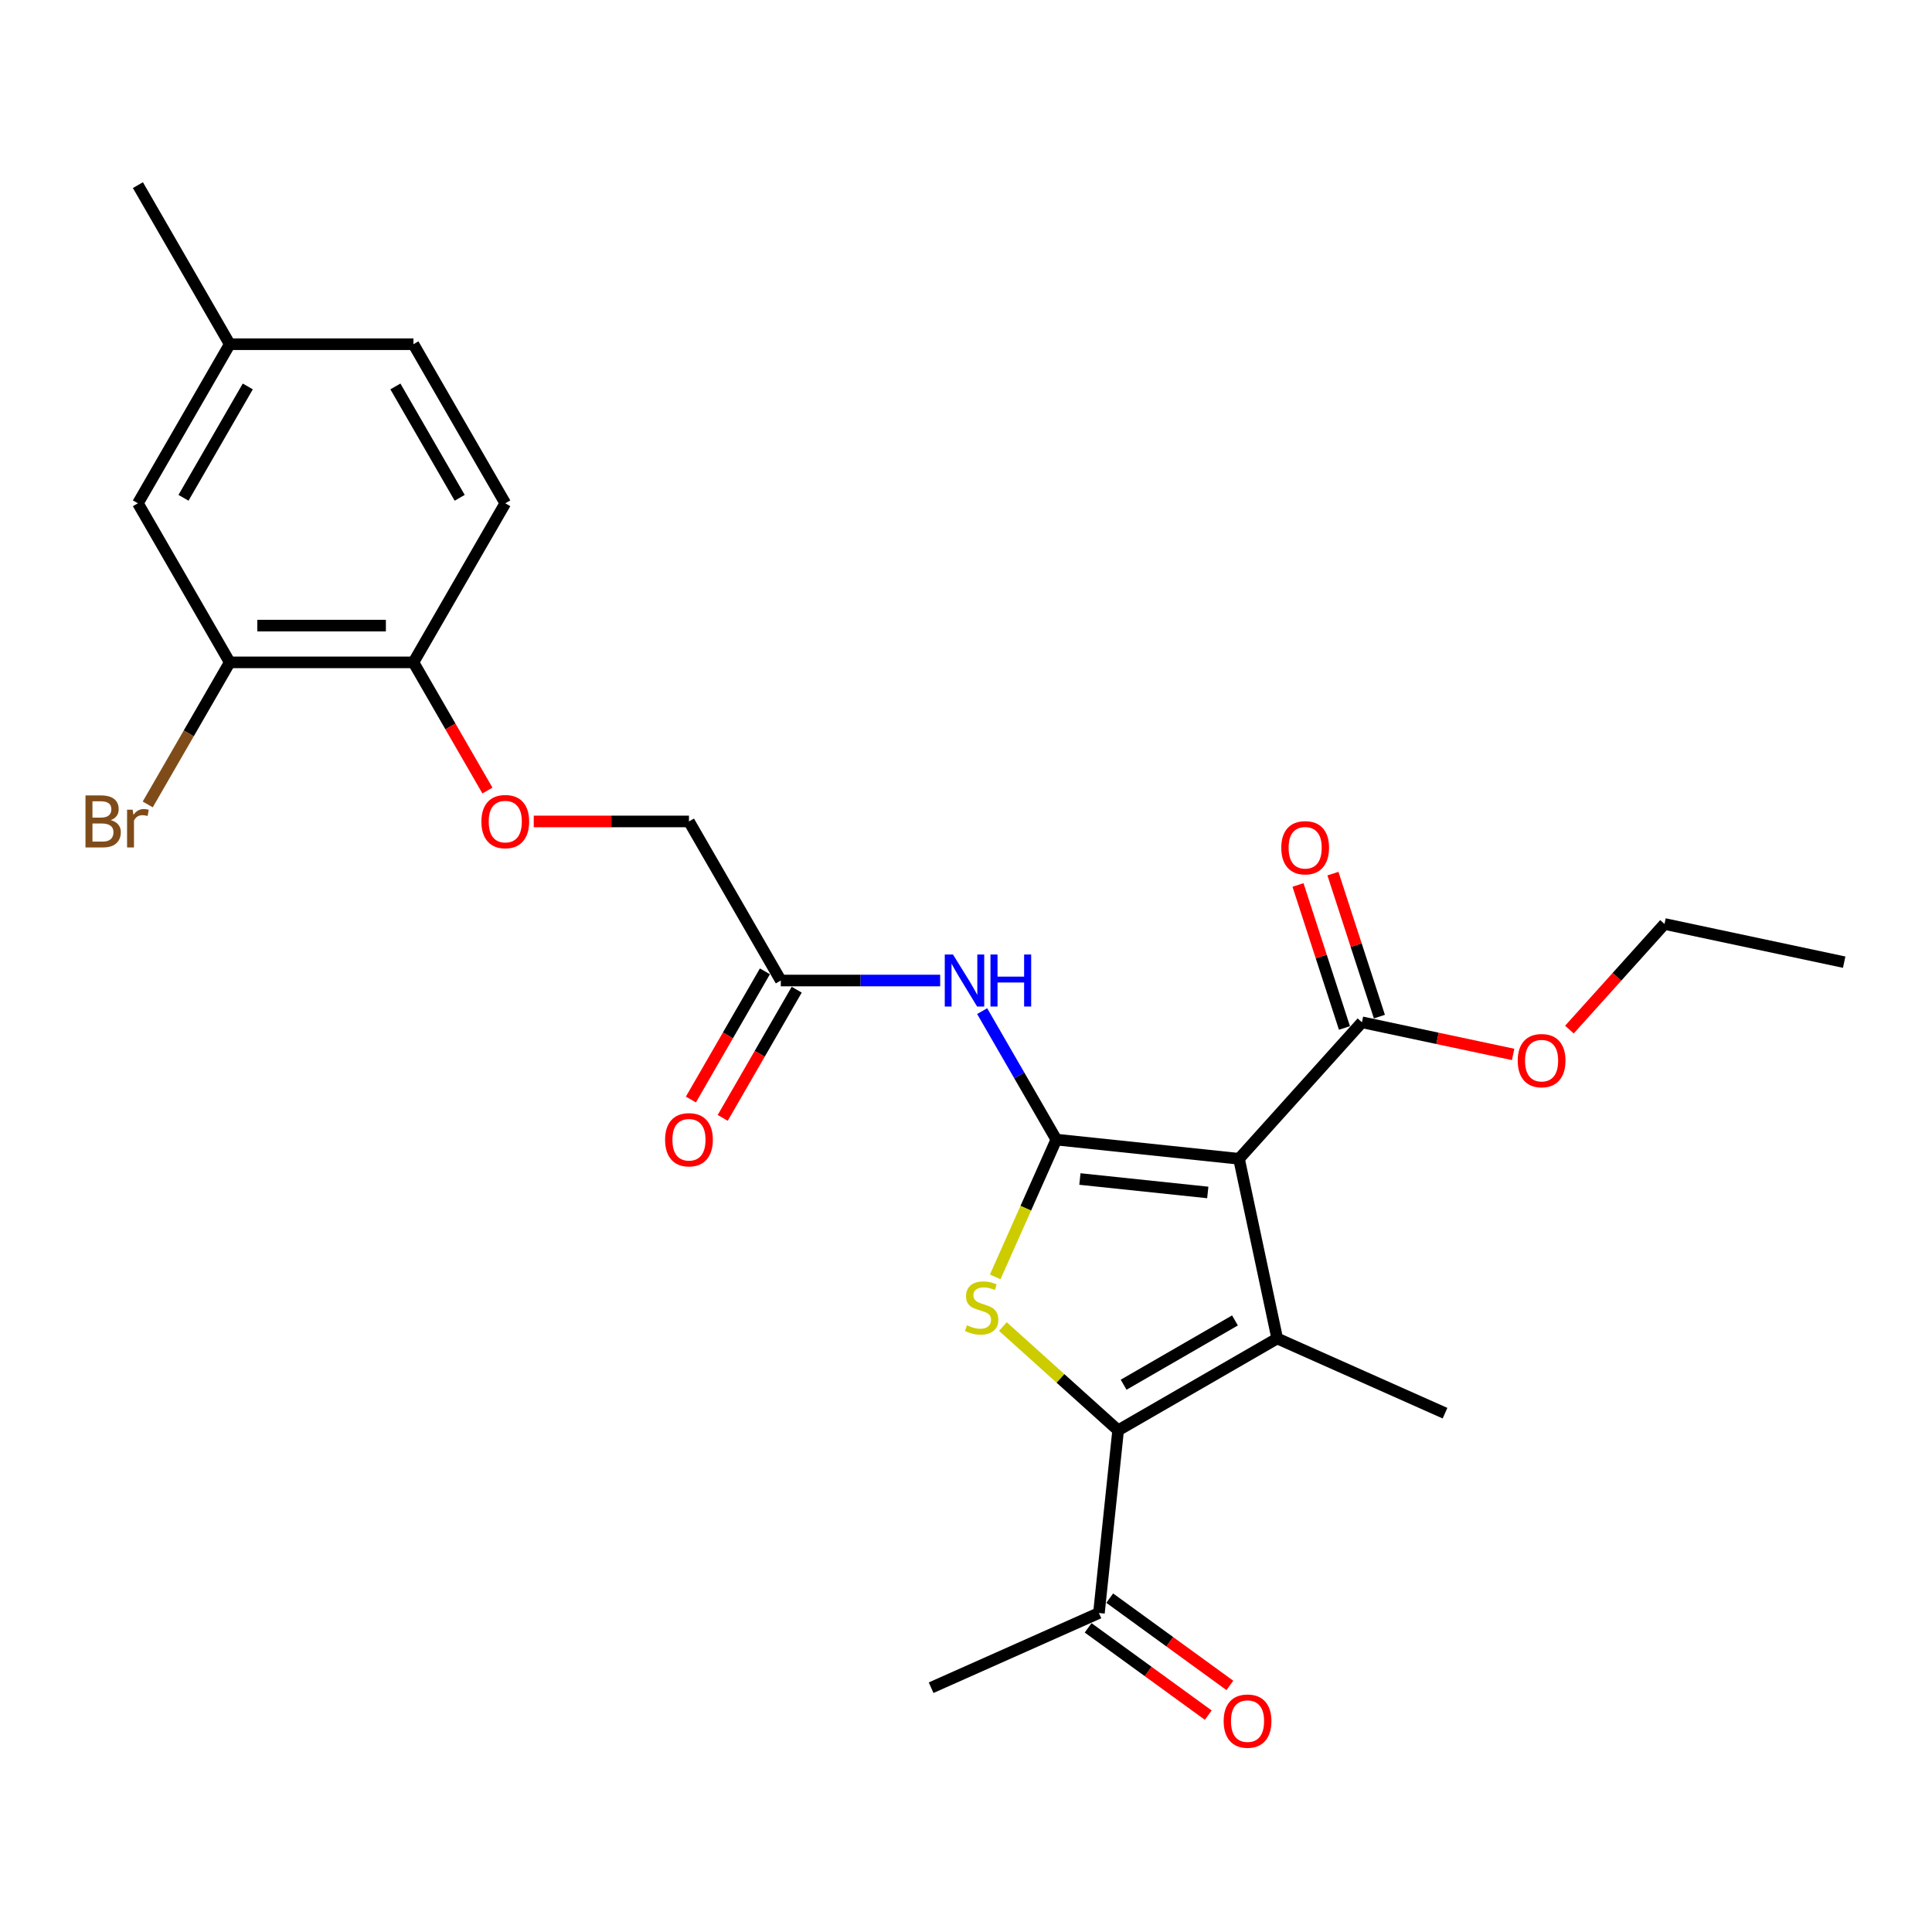 <?xml version='1.0' encoding='iso-8859-1'?>
<svg version='1.1' baseProfile='full'
              xmlns='http://www.w3.org/2000/svg'
                      xmlns:rdkit='http://www.rdkit.org/xml'
                      xmlns:xlink='http://www.w3.org/1999/xlink'
                  xml:space='preserve'
width='1000px' height='1000px' viewBox='0 0 1000 1000'>
<!-- END OF HEADER -->
<rect style='opacity:1.0;fill:#FFFFFF;stroke:none' width='1000' height='1000' x='0' y='0'> </rect>
<path class='bond-0' d='M 546.758,589.854 L 641.313,599.792' style='fill:none;fill-rule:evenodd;stroke:#000000;stroke-width:6px;stroke-linecap:butt;stroke-linejoin:miter;stroke-opacity:1' />
<path class='bond-0' d='M 558.954,610.255 L 625.142,617.212' style='fill:none;fill-rule:evenodd;stroke:#000000;stroke-width:6px;stroke-linecap:butt;stroke-linejoin:miter;stroke-opacity:1' />
<path class='bond-2' d='M 546.758,589.854 L 530.94,625.381' style='fill:none;fill-rule:evenodd;stroke:#000000;stroke-width:6px;stroke-linecap:butt;stroke-linejoin:miter;stroke-opacity:1' />
<path class='bond-2' d='M 530.94,625.381 L 515.123,660.908' style='fill:none;fill-rule:evenodd;stroke:#CCCC00;stroke-width:6px;stroke-linecap:butt;stroke-linejoin:miter;stroke-opacity:1' />
<path class='bond-4' d='M 546.758,589.854 L 527.562,556.604' style='fill:none;fill-rule:evenodd;stroke:#000000;stroke-width:6px;stroke-linecap:butt;stroke-linejoin:miter;stroke-opacity:1' />
<path class='bond-4' d='M 527.562,556.604 L 508.365,523.355' style='fill:none;fill-rule:evenodd;stroke:#0000FF;stroke-width:6px;stroke-linecap:butt;stroke-linejoin:miter;stroke-opacity:1' />
<path class='bond-1' d='M 641.313,599.792 L 661.08,692.79' style='fill:none;fill-rule:evenodd;stroke:#000000;stroke-width:6px;stroke-linecap:butt;stroke-linejoin:miter;stroke-opacity:1' />
<path class='bond-5' d='M 641.313,599.792 L 704.931,529.137' style='fill:none;fill-rule:evenodd;stroke:#000000;stroke-width:6px;stroke-linecap:butt;stroke-linejoin:miter;stroke-opacity:1' />
<path class='bond-17' d='M 661.08,692.79 L 747.936,731.461' style='fill:none;fill-rule:evenodd;stroke:#000000;stroke-width:6px;stroke-linecap:butt;stroke-linejoin:miter;stroke-opacity:1' />
<path class='bond-26' d='M 661.08,692.79 L 578.742,740.328' style='fill:none;fill-rule:evenodd;stroke:#000000;stroke-width:6px;stroke-linecap:butt;stroke-linejoin:miter;stroke-opacity:1' />
<path class='bond-26' d='M 639.222,683.453 L 581.586,716.729' style='fill:none;fill-rule:evenodd;stroke:#000000;stroke-width:6px;stroke-linecap:butt;stroke-linejoin:miter;stroke-opacity:1' />
<path class='bond-3' d='M 519.097,686.623 L 548.92,713.475' style='fill:none;fill-rule:evenodd;stroke:#CCCC00;stroke-width:6px;stroke-linecap:butt;stroke-linejoin:miter;stroke-opacity:1' />
<path class='bond-3' d='M 548.92,713.475 L 578.742,740.328' style='fill:none;fill-rule:evenodd;stroke:#000000;stroke-width:6px;stroke-linecap:butt;stroke-linejoin:miter;stroke-opacity:1' />
<path class='bond-7' d='M 578.742,740.328 L 568.804,834.883' style='fill:none;fill-rule:evenodd;stroke:#000000;stroke-width:6px;stroke-linecap:butt;stroke-linejoin:miter;stroke-opacity:1' />
<path class='bond-6' d='M 486.632,507.516 L 445.388,507.516' style='fill:none;fill-rule:evenodd;stroke:#0000FF;stroke-width:6px;stroke-linecap:butt;stroke-linejoin:miter;stroke-opacity:1' />
<path class='bond-6' d='M 445.388,507.516 L 404.145,507.516' style='fill:none;fill-rule:evenodd;stroke:#000000;stroke-width:6px;stroke-linecap:butt;stroke-linejoin:miter;stroke-opacity:1' />
<path class='bond-11' d='M 713.973,526.199 L 701.949,489.193' style='fill:none;fill-rule:evenodd;stroke:#000000;stroke-width:6px;stroke-linecap:butt;stroke-linejoin:miter;stroke-opacity:1' />
<path class='bond-11' d='M 701.949,489.193 L 689.925,452.186' style='fill:none;fill-rule:evenodd;stroke:#FF0000;stroke-width:6px;stroke-linecap:butt;stroke-linejoin:miter;stroke-opacity:1' />
<path class='bond-11' d='M 695.889,532.075 L 683.865,495.069' style='fill:none;fill-rule:evenodd;stroke:#000000;stroke-width:6px;stroke-linecap:butt;stroke-linejoin:miter;stroke-opacity:1' />
<path class='bond-11' d='M 683.865,495.069 L 671.841,458.062' style='fill:none;fill-rule:evenodd;stroke:#FF0000;stroke-width:6px;stroke-linecap:butt;stroke-linejoin:miter;stroke-opacity:1' />
<path class='bond-19' d='M 704.931,529.137 L 744.062,537.454' style='fill:none;fill-rule:evenodd;stroke:#000000;stroke-width:6px;stroke-linecap:butt;stroke-linejoin:miter;stroke-opacity:1' />
<path class='bond-19' d='M 744.062,537.454 L 783.193,545.772' style='fill:none;fill-rule:evenodd;stroke:#FF0000;stroke-width:6px;stroke-linecap:butt;stroke-linejoin:miter;stroke-opacity:1' />
<path class='bond-13' d='M 395.911,502.762 L 376.758,535.935' style='fill:none;fill-rule:evenodd;stroke:#000000;stroke-width:6px;stroke-linecap:butt;stroke-linejoin:miter;stroke-opacity:1' />
<path class='bond-13' d='M 376.758,535.935 L 357.606,569.108' style='fill:none;fill-rule:evenodd;stroke:#FF0000;stroke-width:6px;stroke-linecap:butt;stroke-linejoin:miter;stroke-opacity:1' />
<path class='bond-13' d='M 412.378,512.269 L 393.226,545.443' style='fill:none;fill-rule:evenodd;stroke:#000000;stroke-width:6px;stroke-linecap:butt;stroke-linejoin:miter;stroke-opacity:1' />
<path class='bond-13' d='M 393.226,545.443 L 374.073,578.616' style='fill:none;fill-rule:evenodd;stroke:#FF0000;stroke-width:6px;stroke-linecap:butt;stroke-linejoin:miter;stroke-opacity:1' />
<path class='bond-16' d='M 404.145,507.516 L 356.607,425.178' style='fill:none;fill-rule:evenodd;stroke:#000000;stroke-width:6px;stroke-linecap:butt;stroke-linejoin:miter;stroke-opacity:1' />
<path class='bond-14' d='M 563.216,842.574 L 594.306,865.163' style='fill:none;fill-rule:evenodd;stroke:#000000;stroke-width:6px;stroke-linecap:butt;stroke-linejoin:miter;stroke-opacity:1' />
<path class='bond-14' d='M 594.306,865.163 L 625.397,887.752' style='fill:none;fill-rule:evenodd;stroke:#FF0000;stroke-width:6px;stroke-linecap:butt;stroke-linejoin:miter;stroke-opacity:1' />
<path class='bond-14' d='M 574.393,827.191 L 605.483,849.78' style='fill:none;fill-rule:evenodd;stroke:#000000;stroke-width:6px;stroke-linecap:butt;stroke-linejoin:miter;stroke-opacity:1' />
<path class='bond-14' d='M 605.483,849.78 L 636.574,872.368' style='fill:none;fill-rule:evenodd;stroke:#FF0000;stroke-width:6px;stroke-linecap:butt;stroke-linejoin:miter;stroke-opacity:1' />
<path class='bond-22' d='M 568.804,834.883 L 481.948,873.553' style='fill:none;fill-rule:evenodd;stroke:#000000;stroke-width:6px;stroke-linecap:butt;stroke-linejoin:miter;stroke-opacity:1' />
<path class='bond-8' d='M 118.917,342.84 L 213.993,342.84' style='fill:none;fill-rule:evenodd;stroke:#000000;stroke-width:6px;stroke-linecap:butt;stroke-linejoin:miter;stroke-opacity:1' />
<path class='bond-8' d='M 133.179,323.825 L 199.732,323.825' style='fill:none;fill-rule:evenodd;stroke:#000000;stroke-width:6px;stroke-linecap:butt;stroke-linejoin:miter;stroke-opacity:1' />
<path class='bond-12' d='M 118.917,342.84 L 71.379,260.502' style='fill:none;fill-rule:evenodd;stroke:#000000;stroke-width:6px;stroke-linecap:butt;stroke-linejoin:miter;stroke-opacity:1' />
<path class='bond-18' d='M 118.917,342.84 L 97.69,379.607' style='fill:none;fill-rule:evenodd;stroke:#000000;stroke-width:6px;stroke-linecap:butt;stroke-linejoin:miter;stroke-opacity:1' />
<path class='bond-18' d='M 97.69,379.607 L 76.463,416.374' style='fill:none;fill-rule:evenodd;stroke:#7F4C19;stroke-width:6px;stroke-linecap:butt;stroke-linejoin:miter;stroke-opacity:1' />
<path class='bond-9' d='M 213.993,342.84 L 233.146,376.013' style='fill:none;fill-rule:evenodd;stroke:#000000;stroke-width:6px;stroke-linecap:butt;stroke-linejoin:miter;stroke-opacity:1' />
<path class='bond-9' d='M 233.146,376.013 L 252.298,409.186' style='fill:none;fill-rule:evenodd;stroke:#FF0000;stroke-width:6px;stroke-linecap:butt;stroke-linejoin:miter;stroke-opacity:1' />
<path class='bond-15' d='M 213.993,342.84 L 261.531,260.502' style='fill:none;fill-rule:evenodd;stroke:#000000;stroke-width:6px;stroke-linecap:butt;stroke-linejoin:miter;stroke-opacity:1' />
<path class='bond-10' d='M 276.268,425.178 L 316.437,425.178' style='fill:none;fill-rule:evenodd;stroke:#FF0000;stroke-width:6px;stroke-linecap:butt;stroke-linejoin:miter;stroke-opacity:1' />
<path class='bond-10' d='M 316.437,425.178 L 356.607,425.178' style='fill:none;fill-rule:evenodd;stroke:#000000;stroke-width:6px;stroke-linecap:butt;stroke-linejoin:miter;stroke-opacity:1' />
<path class='bond-27' d='M 71.379,260.502 L 118.917,178.164' style='fill:none;fill-rule:evenodd;stroke:#000000;stroke-width:6px;stroke-linecap:butt;stroke-linejoin:miter;stroke-opacity:1' />
<path class='bond-27' d='M 94.978,257.659 L 128.254,200.022' style='fill:none;fill-rule:evenodd;stroke:#000000;stroke-width:6px;stroke-linecap:butt;stroke-linejoin:miter;stroke-opacity:1' />
<path class='bond-21' d='M 261.531,260.502 L 213.993,178.164' style='fill:none;fill-rule:evenodd;stroke:#000000;stroke-width:6px;stroke-linecap:butt;stroke-linejoin:miter;stroke-opacity:1' />
<path class='bond-21' d='M 237.933,257.659 L 204.656,200.022' style='fill:none;fill-rule:evenodd;stroke:#000000;stroke-width:6px;stroke-linecap:butt;stroke-linejoin:miter;stroke-opacity:1' />
<path class='bond-23' d='M 812.328,532.912 L 836.938,505.581' style='fill:none;fill-rule:evenodd;stroke:#FF0000;stroke-width:6px;stroke-linecap:butt;stroke-linejoin:miter;stroke-opacity:1' />
<path class='bond-23' d='M 836.938,505.581 L 861.547,478.249' style='fill:none;fill-rule:evenodd;stroke:#000000;stroke-width:6px;stroke-linecap:butt;stroke-linejoin:miter;stroke-opacity:1' />
<path class='bond-20' d='M 118.917,178.164 L 213.993,178.164' style='fill:none;fill-rule:evenodd;stroke:#000000;stroke-width:6px;stroke-linecap:butt;stroke-linejoin:miter;stroke-opacity:1' />
<path class='bond-24' d='M 118.917,178.164 L 71.379,95.826' style='fill:none;fill-rule:evenodd;stroke:#000000;stroke-width:6px;stroke-linecap:butt;stroke-linejoin:miter;stroke-opacity:1' />
<path class='bond-25' d='M 861.547,478.249 L 954.545,498.016' style='fill:none;fill-rule:evenodd;stroke:#000000;stroke-width:6px;stroke-linecap:butt;stroke-linejoin:miter;stroke-opacity:1' />
<path  class='atom-3' d='M 500.481 685.951
Q 500.786 686.065, 502.041 686.598
Q 503.296 687.13, 504.665 687.472
Q 506.072 687.777, 507.441 687.777
Q 509.989 687.777, 511.472 686.56
Q 512.955 685.305, 512.955 683.137
Q 512.955 681.654, 512.195 680.741
Q 511.472 679.828, 510.331 679.334
Q 509.19 678.839, 507.289 678.269
Q 504.893 677.546, 503.448 676.862
Q 502.041 676.177, 501.014 674.732
Q 500.025 673.287, 500.025 670.853
Q 500.025 667.468, 502.307 665.377
Q 504.627 663.285, 509.19 663.285
Q 512.309 663.285, 515.846 664.768
L 514.971 667.697
Q 511.738 666.365, 509.304 666.365
Q 506.68 666.365, 505.235 667.468
Q 503.79 668.533, 503.828 670.397
Q 503.828 671.842, 504.551 672.717
Q 505.311 673.591, 506.376 674.086
Q 507.479 674.58, 509.304 675.15
Q 511.738 675.911, 513.183 676.672
Q 514.629 677.432, 515.655 678.992
Q 516.72 680.513, 516.72 683.137
Q 516.72 686.864, 514.21 688.879
Q 511.738 690.857, 507.593 690.857
Q 505.197 690.857, 503.372 690.325
Q 501.584 689.83, 499.455 688.955
L 500.481 685.951
' fill='#CCCC00'/>
<path  class='atom-5' d='M 493.269 494.053
L 502.092 508.314
Q 502.966 509.721, 504.373 512.269
Q 505.781 514.817, 505.857 514.97
L 505.857 494.053
L 509.431 494.053
L 509.431 520.978
L 505.742 520.978
L 496.273 505.386
Q 495.17 503.561, 493.991 501.469
Q 492.85 499.377, 492.508 498.731
L 492.508 520.978
L 489.009 520.978
L 489.009 494.053
L 493.269 494.053
' fill='#0000FF'/>
<path  class='atom-5' d='M 512.664 494.053
L 516.315 494.053
L 516.315 505.5
L 530.082 505.5
L 530.082 494.053
L 533.733 494.053
L 533.733 520.978
L 530.082 520.978
L 530.082 508.542
L 516.315 508.542
L 516.315 520.978
L 512.664 520.978
L 512.664 494.053
' fill='#0000FF'/>
<path  class='atom-11' d='M 249.171 425.254
Q 249.171 418.789, 252.366 415.176
Q 255.56 411.563, 261.531 411.563
Q 267.502 411.563, 270.696 415.176
Q 273.891 418.789, 273.891 425.254
Q 273.891 431.795, 270.658 435.522
Q 267.426 439.211, 261.531 439.211
Q 255.598 439.211, 252.366 435.522
Q 249.171 431.833, 249.171 425.254
M 261.531 436.168
Q 265.638 436.168, 267.844 433.43
Q 270.088 430.654, 270.088 425.254
Q 270.088 419.968, 267.844 417.305
Q 265.638 414.605, 261.531 414.605
Q 257.424 414.605, 255.18 417.267
Q 252.974 419.929, 252.974 425.254
Q 252.974 430.692, 255.18 433.43
Q 257.424 436.168, 261.531 436.168
' fill='#FF0000'/>
<path  class='atom-12' d='M 663.191 438.79
Q 663.191 432.325, 666.386 428.712
Q 669.58 425.1, 675.551 425.1
Q 681.522 425.1, 684.716 428.712
Q 687.911 432.325, 687.911 438.79
Q 687.911 445.332, 684.678 449.059
Q 681.446 452.748, 675.551 452.748
Q 669.618 452.748, 666.386 449.059
Q 663.191 445.37, 663.191 438.79
M 675.551 449.705
Q 679.658 449.705, 681.864 446.967
Q 684.108 444.191, 684.108 438.79
Q 684.108 433.504, 681.864 430.842
Q 679.658 428.142, 675.551 428.142
Q 671.444 428.142, 669.2 430.804
Q 666.994 433.466, 666.994 438.79
Q 666.994 444.229, 669.2 446.967
Q 671.444 449.705, 675.551 449.705
' fill='#FF0000'/>
<path  class='atom-14' d='M 344.247 589.93
Q 344.247 583.465, 347.441 579.852
Q 350.636 576.239, 356.607 576.239
Q 362.577 576.239, 365.772 579.852
Q 368.967 583.465, 368.967 589.93
Q 368.967 596.471, 365.734 600.198
Q 362.501 603.887, 356.607 603.887
Q 350.674 603.887, 347.441 600.198
Q 344.247 596.509, 344.247 589.93
M 356.607 600.844
Q 360.714 600.844, 362.92 598.106
Q 365.164 595.33, 365.164 589.93
Q 365.164 584.644, 362.92 581.981
Q 360.714 579.281, 356.607 579.281
Q 352.499 579.281, 350.256 581.943
Q 348.05 584.605, 348.05 589.93
Q 348.05 595.368, 350.256 598.106
Q 352.499 600.844, 356.607 600.844
' fill='#FF0000'/>
<path  class='atom-15' d='M 633.362 890.843
Q 633.362 884.378, 636.557 880.765
Q 639.751 877.152, 645.722 877.152
Q 651.693 877.152, 654.887 880.765
Q 658.082 884.378, 658.082 890.843
Q 658.082 897.384, 654.849 901.111
Q 651.617 904.8, 645.722 904.8
Q 639.789 904.8, 636.557 901.111
Q 633.362 897.422, 633.362 890.843
M 645.722 901.758
Q 649.829 901.758, 652.035 899.019
Q 654.279 896.243, 654.279 890.843
Q 654.279 885.557, 652.035 882.895
Q 649.829 880.194, 645.722 880.194
Q 641.615 880.194, 639.371 882.856
Q 637.165 885.519, 637.165 890.843
Q 637.165 896.281, 639.371 899.019
Q 641.615 901.758, 645.722 901.758
' fill='#FF0000'/>
<path  class='atom-19' d='M 57.327 424.493
Q 59.913 425.216, 61.206 426.813
Q 62.537 428.372, 62.537 430.692
Q 62.537 434.419, 60.142 436.549
Q 57.784 438.64, 53.296 438.64
L 44.245 438.64
L 44.245 411.715
L 52.193 411.715
Q 56.795 411.715, 59.115 413.578
Q 61.434 415.442, 61.434 418.865
Q 61.434 422.934, 57.327 424.493
M 47.858 414.757
L 47.858 423.2
L 52.193 423.2
Q 54.855 423.2, 56.224 422.135
Q 57.632 421.032, 57.632 418.865
Q 57.632 414.757, 52.193 414.757
L 47.858 414.757
M 53.296 435.598
Q 55.92 435.598, 57.327 434.343
Q 58.734 433.088, 58.734 430.692
Q 58.734 428.486, 57.175 427.383
Q 55.654 426.243, 52.726 426.243
L 47.858 426.243
L 47.858 435.598
L 53.296 435.598
' fill='#7F4C19'/>
<path  class='atom-19' d='M 68.66 419.093
L 69.079 421.793
Q 71.132 418.751, 74.479 418.751
Q 75.544 418.751, 76.989 419.131
L 76.418 422.325
Q 74.783 421.945, 73.871 421.945
Q 72.273 421.945, 71.208 422.592
Q 70.181 423.2, 69.345 424.683
L 69.345 438.64
L 65.77 438.64
L 65.77 419.093
L 68.66 419.093
' fill='#7F4C19'/>
<path  class='atom-20' d='M 785.569 548.98
Q 785.569 542.515, 788.764 538.902
Q 791.959 535.289, 797.929 535.289
Q 803.9 535.289, 807.095 538.902
Q 810.289 542.515, 810.289 548.98
Q 810.289 555.521, 807.057 559.248
Q 803.824 562.937, 797.929 562.937
Q 791.997 562.937, 788.764 559.248
Q 785.569 555.559, 785.569 548.98
M 797.929 559.895
Q 802.037 559.895, 804.242 557.157
Q 806.486 554.38, 806.486 548.98
Q 806.486 543.694, 804.242 541.032
Q 802.037 538.332, 797.929 538.332
Q 793.822 538.332, 791.578 540.994
Q 789.372 543.656, 789.372 548.98
Q 789.372 554.419, 791.578 557.157
Q 793.822 559.895, 797.929 559.895
' fill='#FF0000'/>
</svg>
